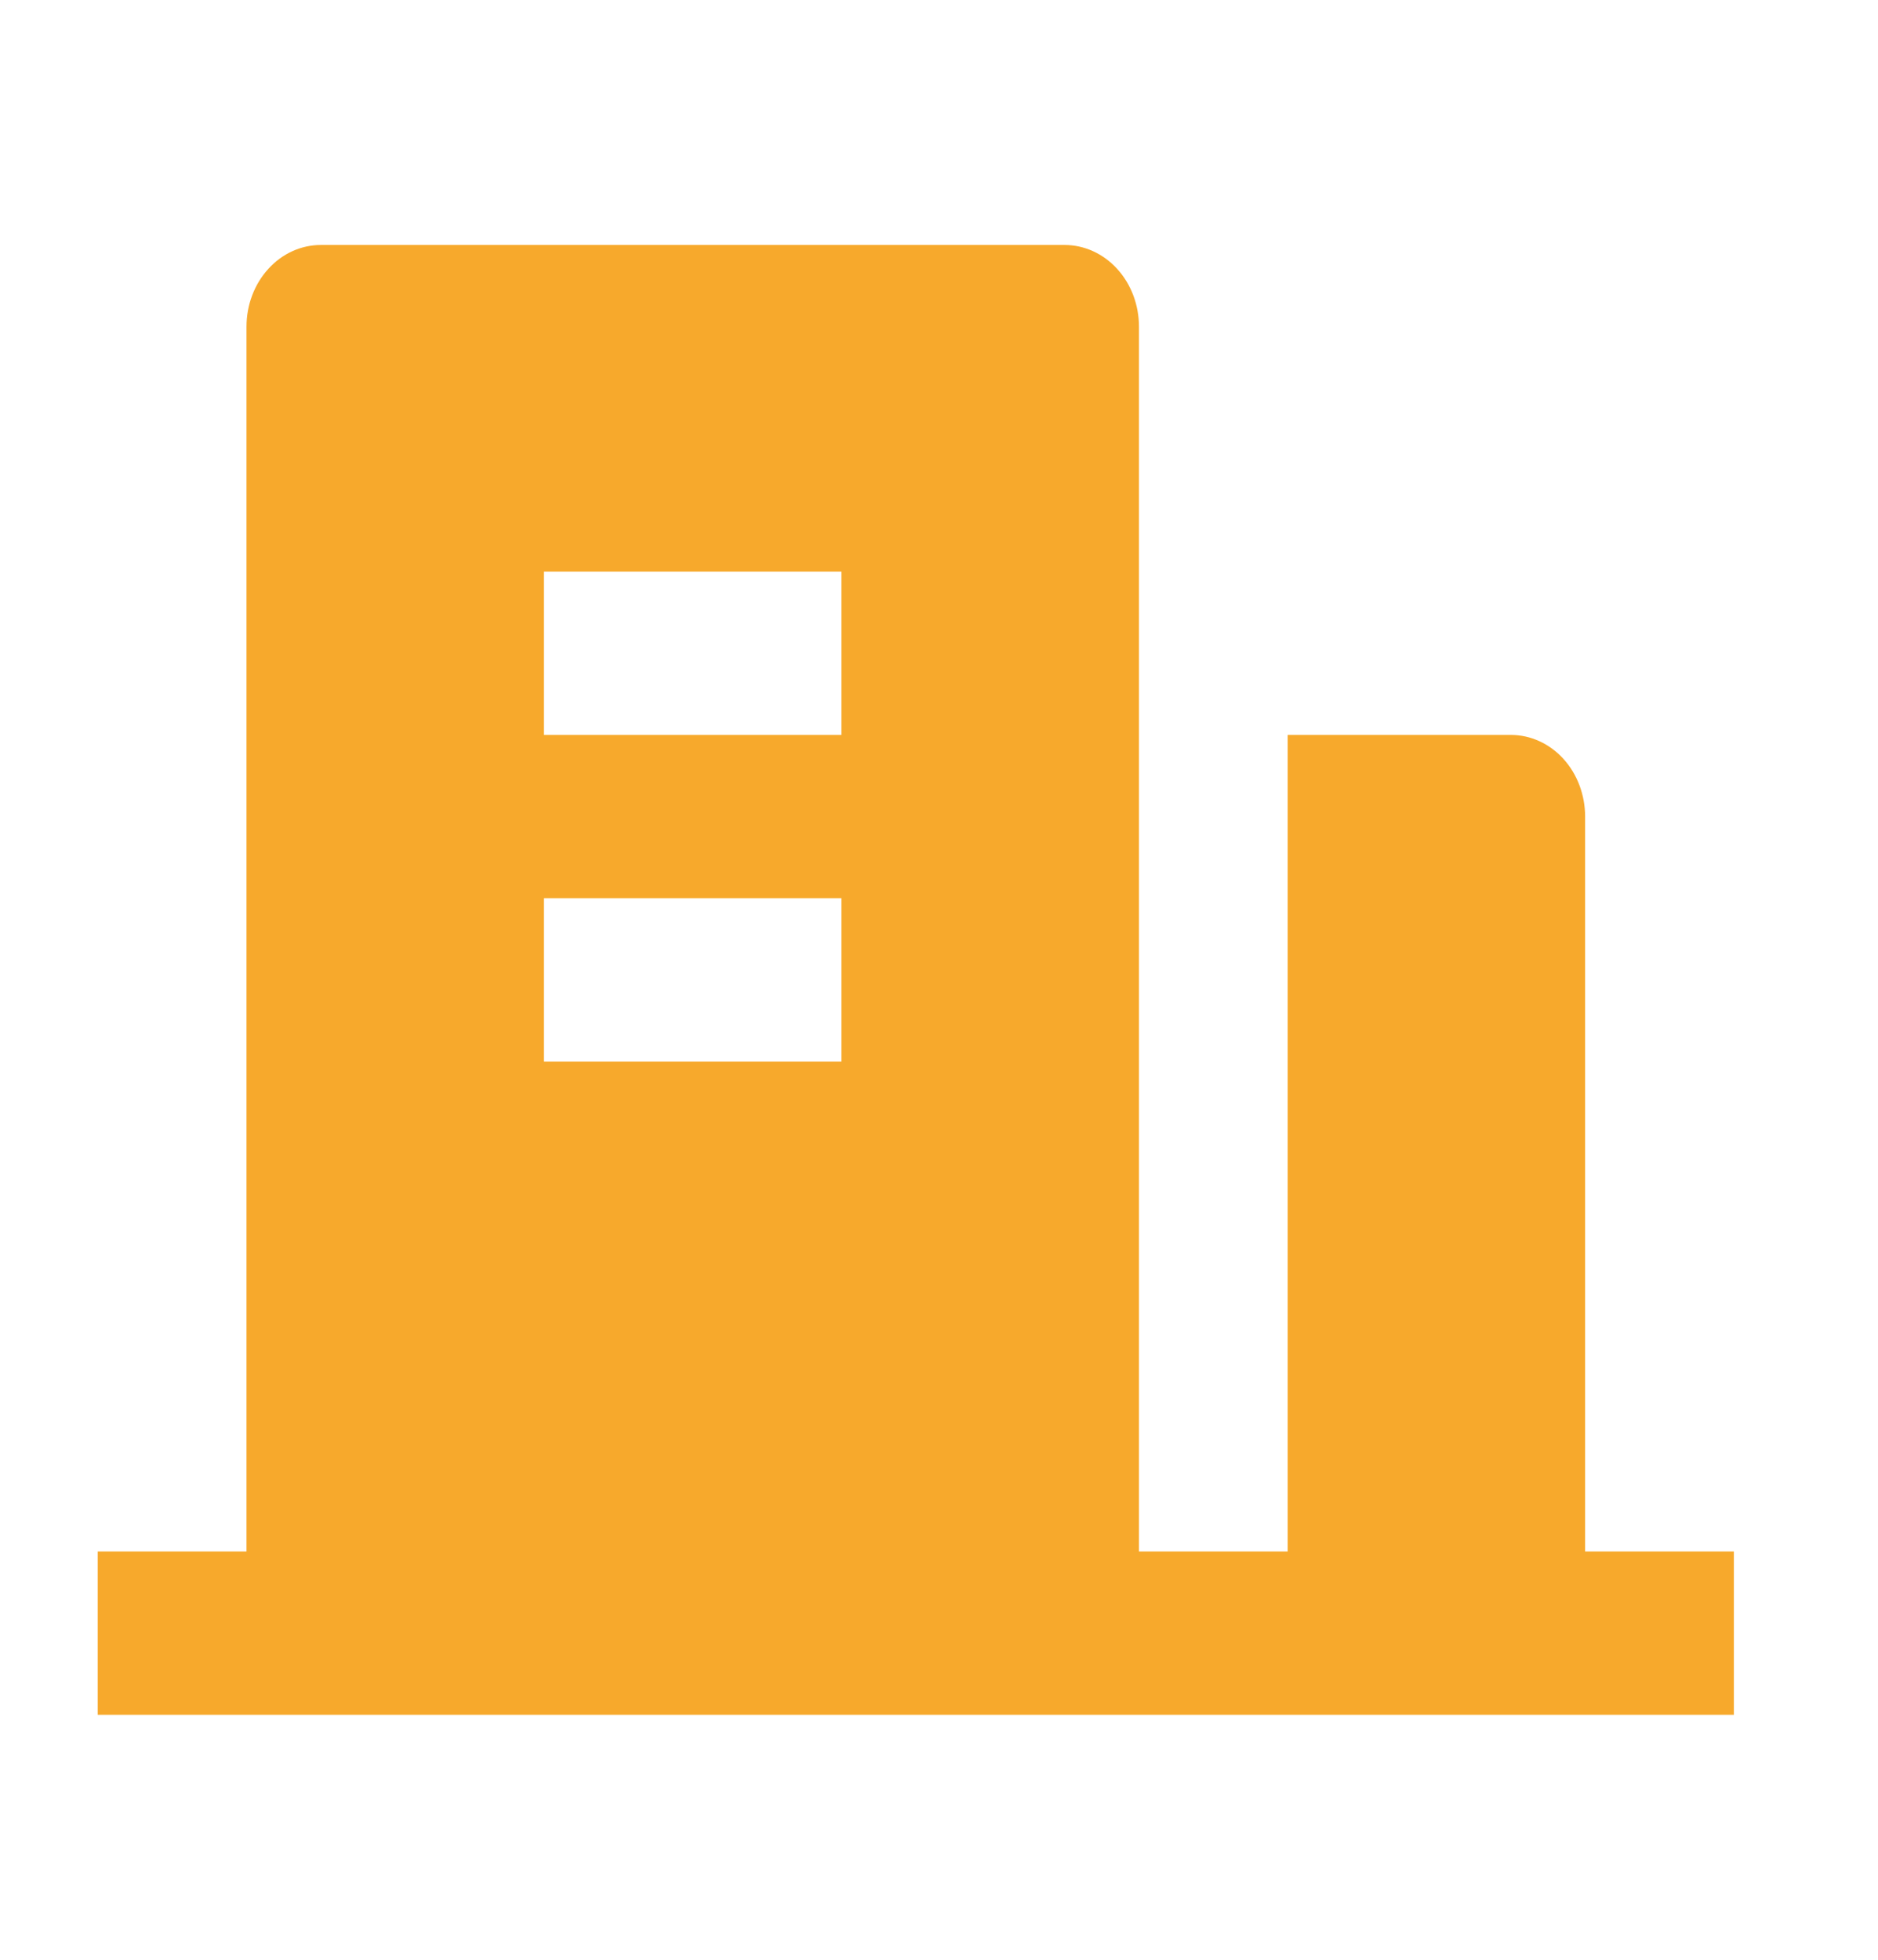 <svg width="23" height="24" viewBox="0 0 23 24" fill="none" xmlns="http://www.w3.org/2000/svg">
<path d="M19.413 19H21.235V21H1.197V19H3.019V4C3.019 3.735 3.115 3.48 3.286 3.293C3.456 3.105 3.688 3 3.93 3H13.038C13.279 3 13.511 3.105 13.682 3.293C13.853 3.48 13.949 3.735 13.949 4V19H15.77V9H18.503C18.744 9 18.976 9.105 19.147 9.293C19.317 9.48 19.413 9.735 19.413 10V19ZM6.662 11V13H10.305V11H6.662ZM6.662 7V9H10.305V7H6.662Z" fill="#F7A92C"/>
</svg>
